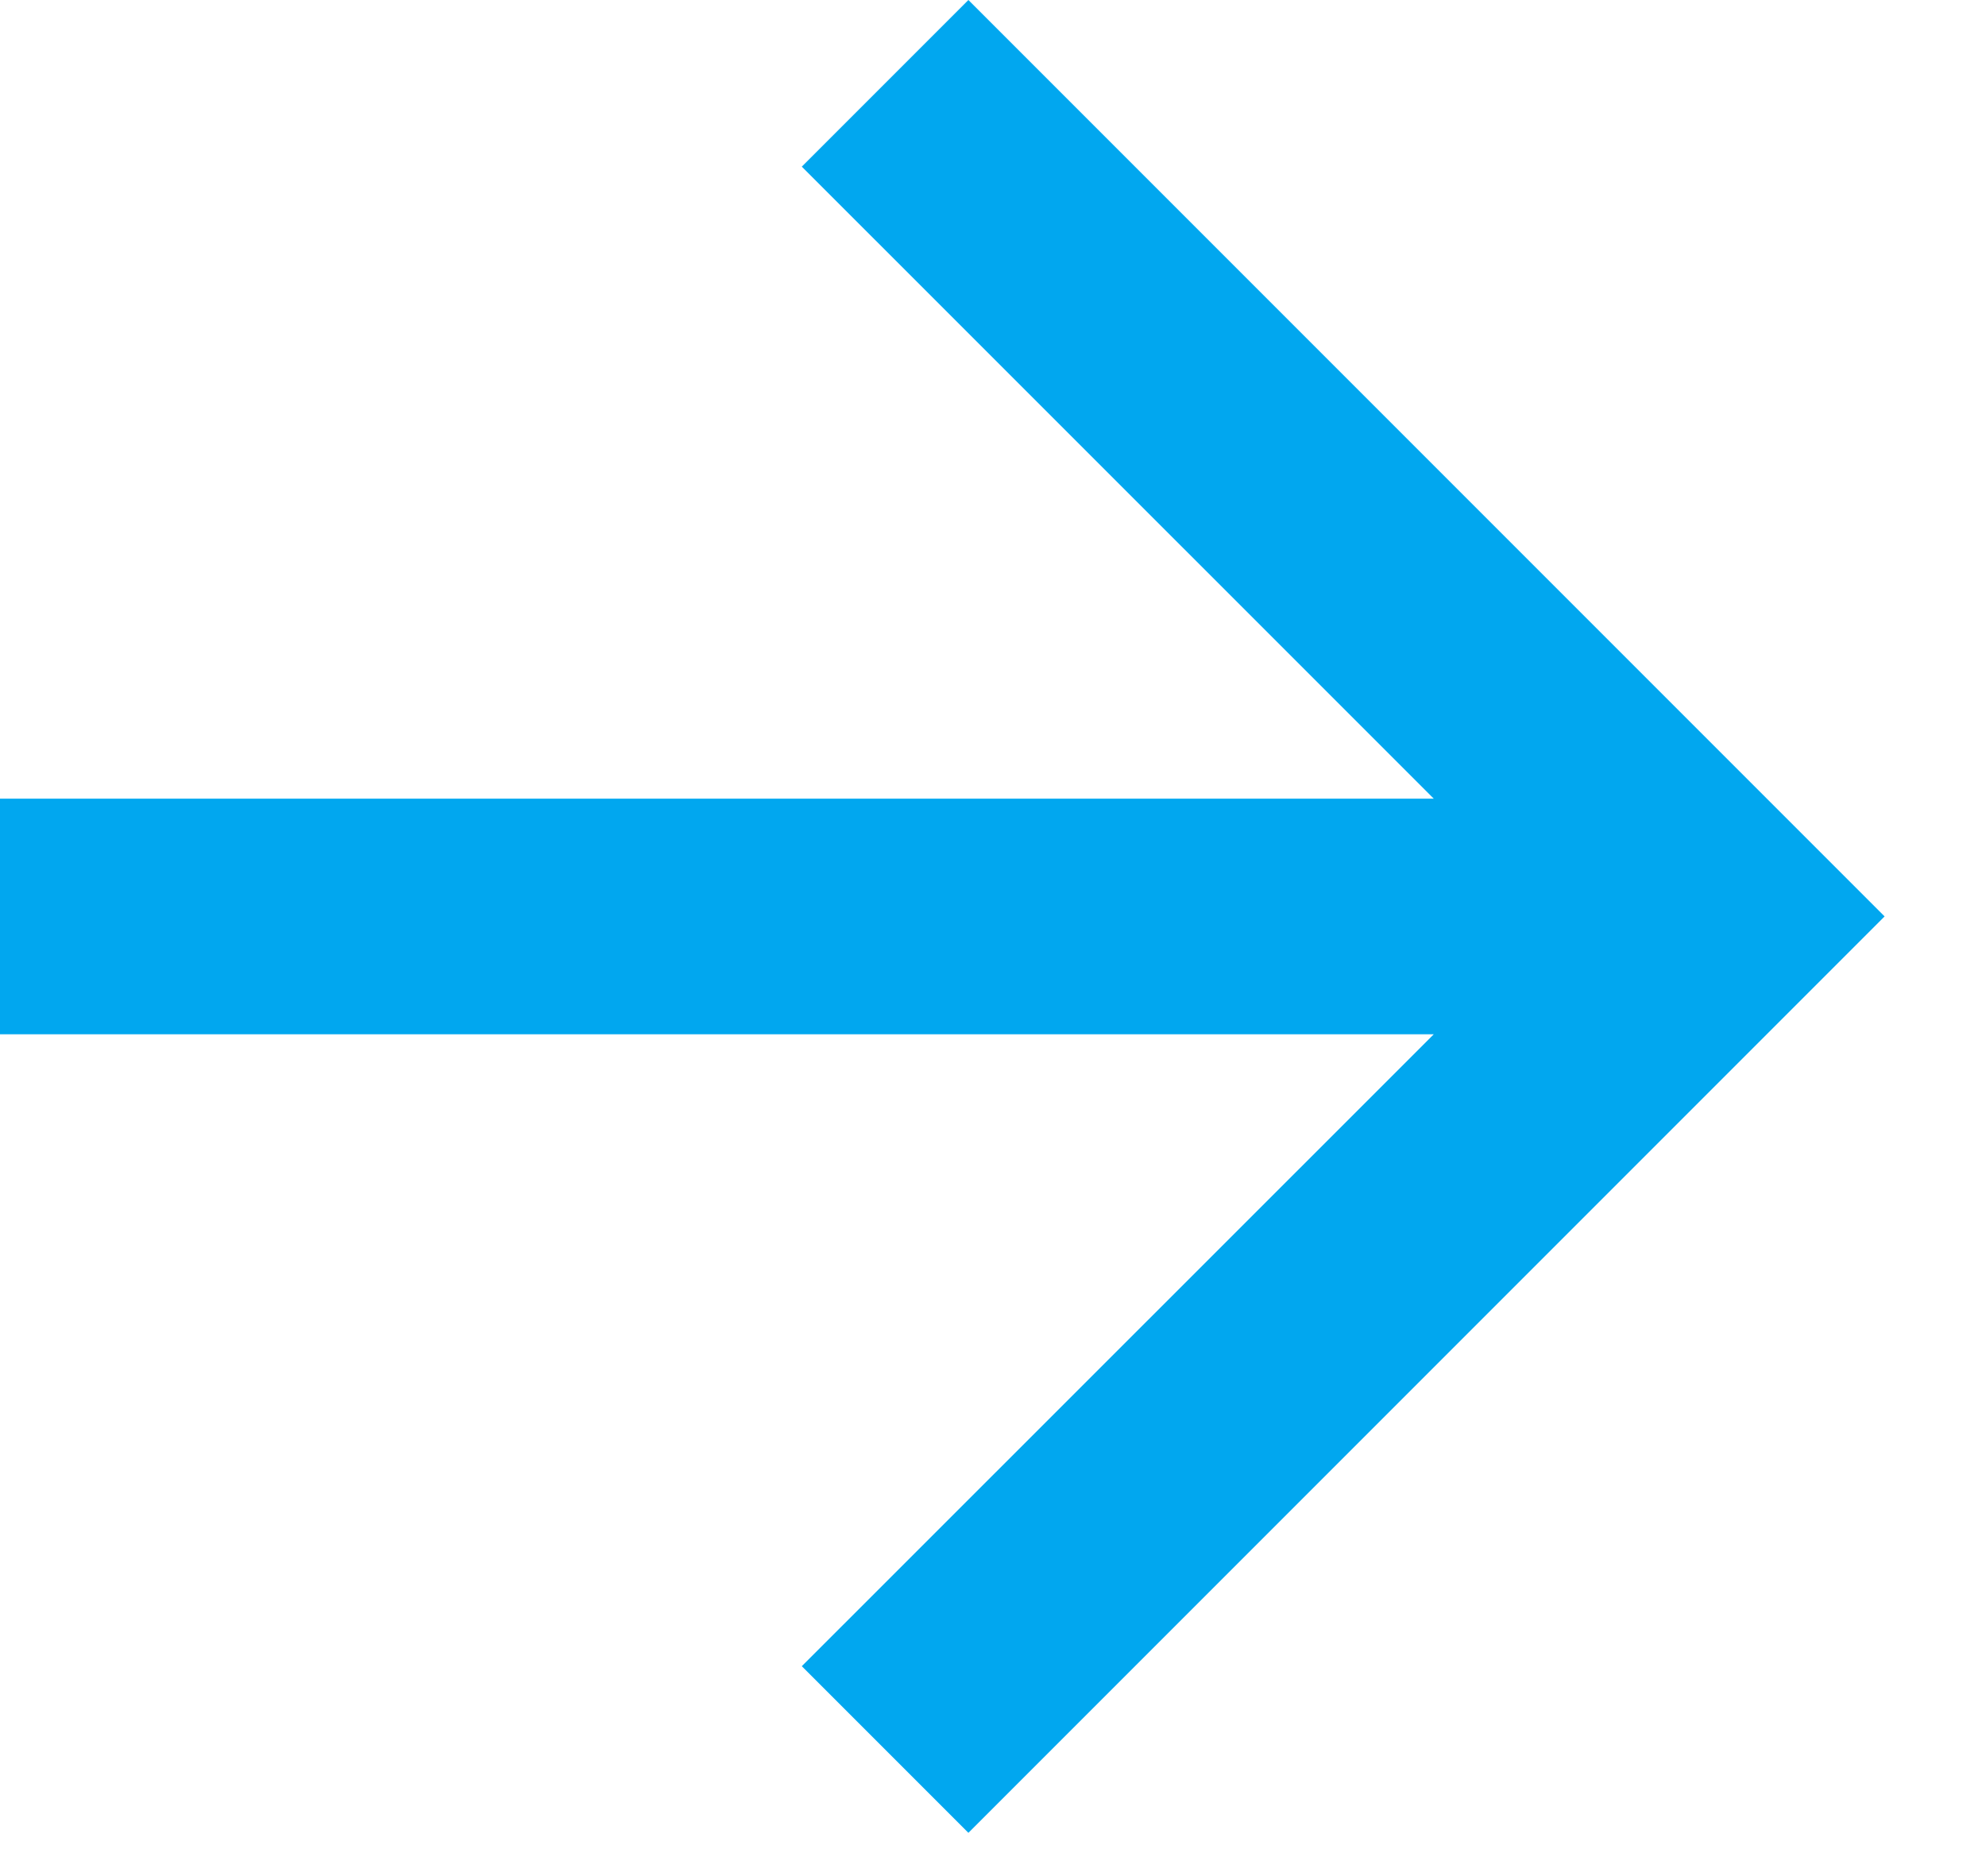 <svg width="18" height="17" viewBox="0 0 18 17" fill="none" xmlns="http://www.w3.org/2000/svg">
<path d="M12.995 9.372H7.95535e-06L7.78676e-06 7.237L12.995 7.237L7.267 1.51L8.777 6.16282e-06L17.081 8.304L8.777 16.608L7.267 15.098L12.995 9.372Z" fill="#01A7EF"/>
</svg>
